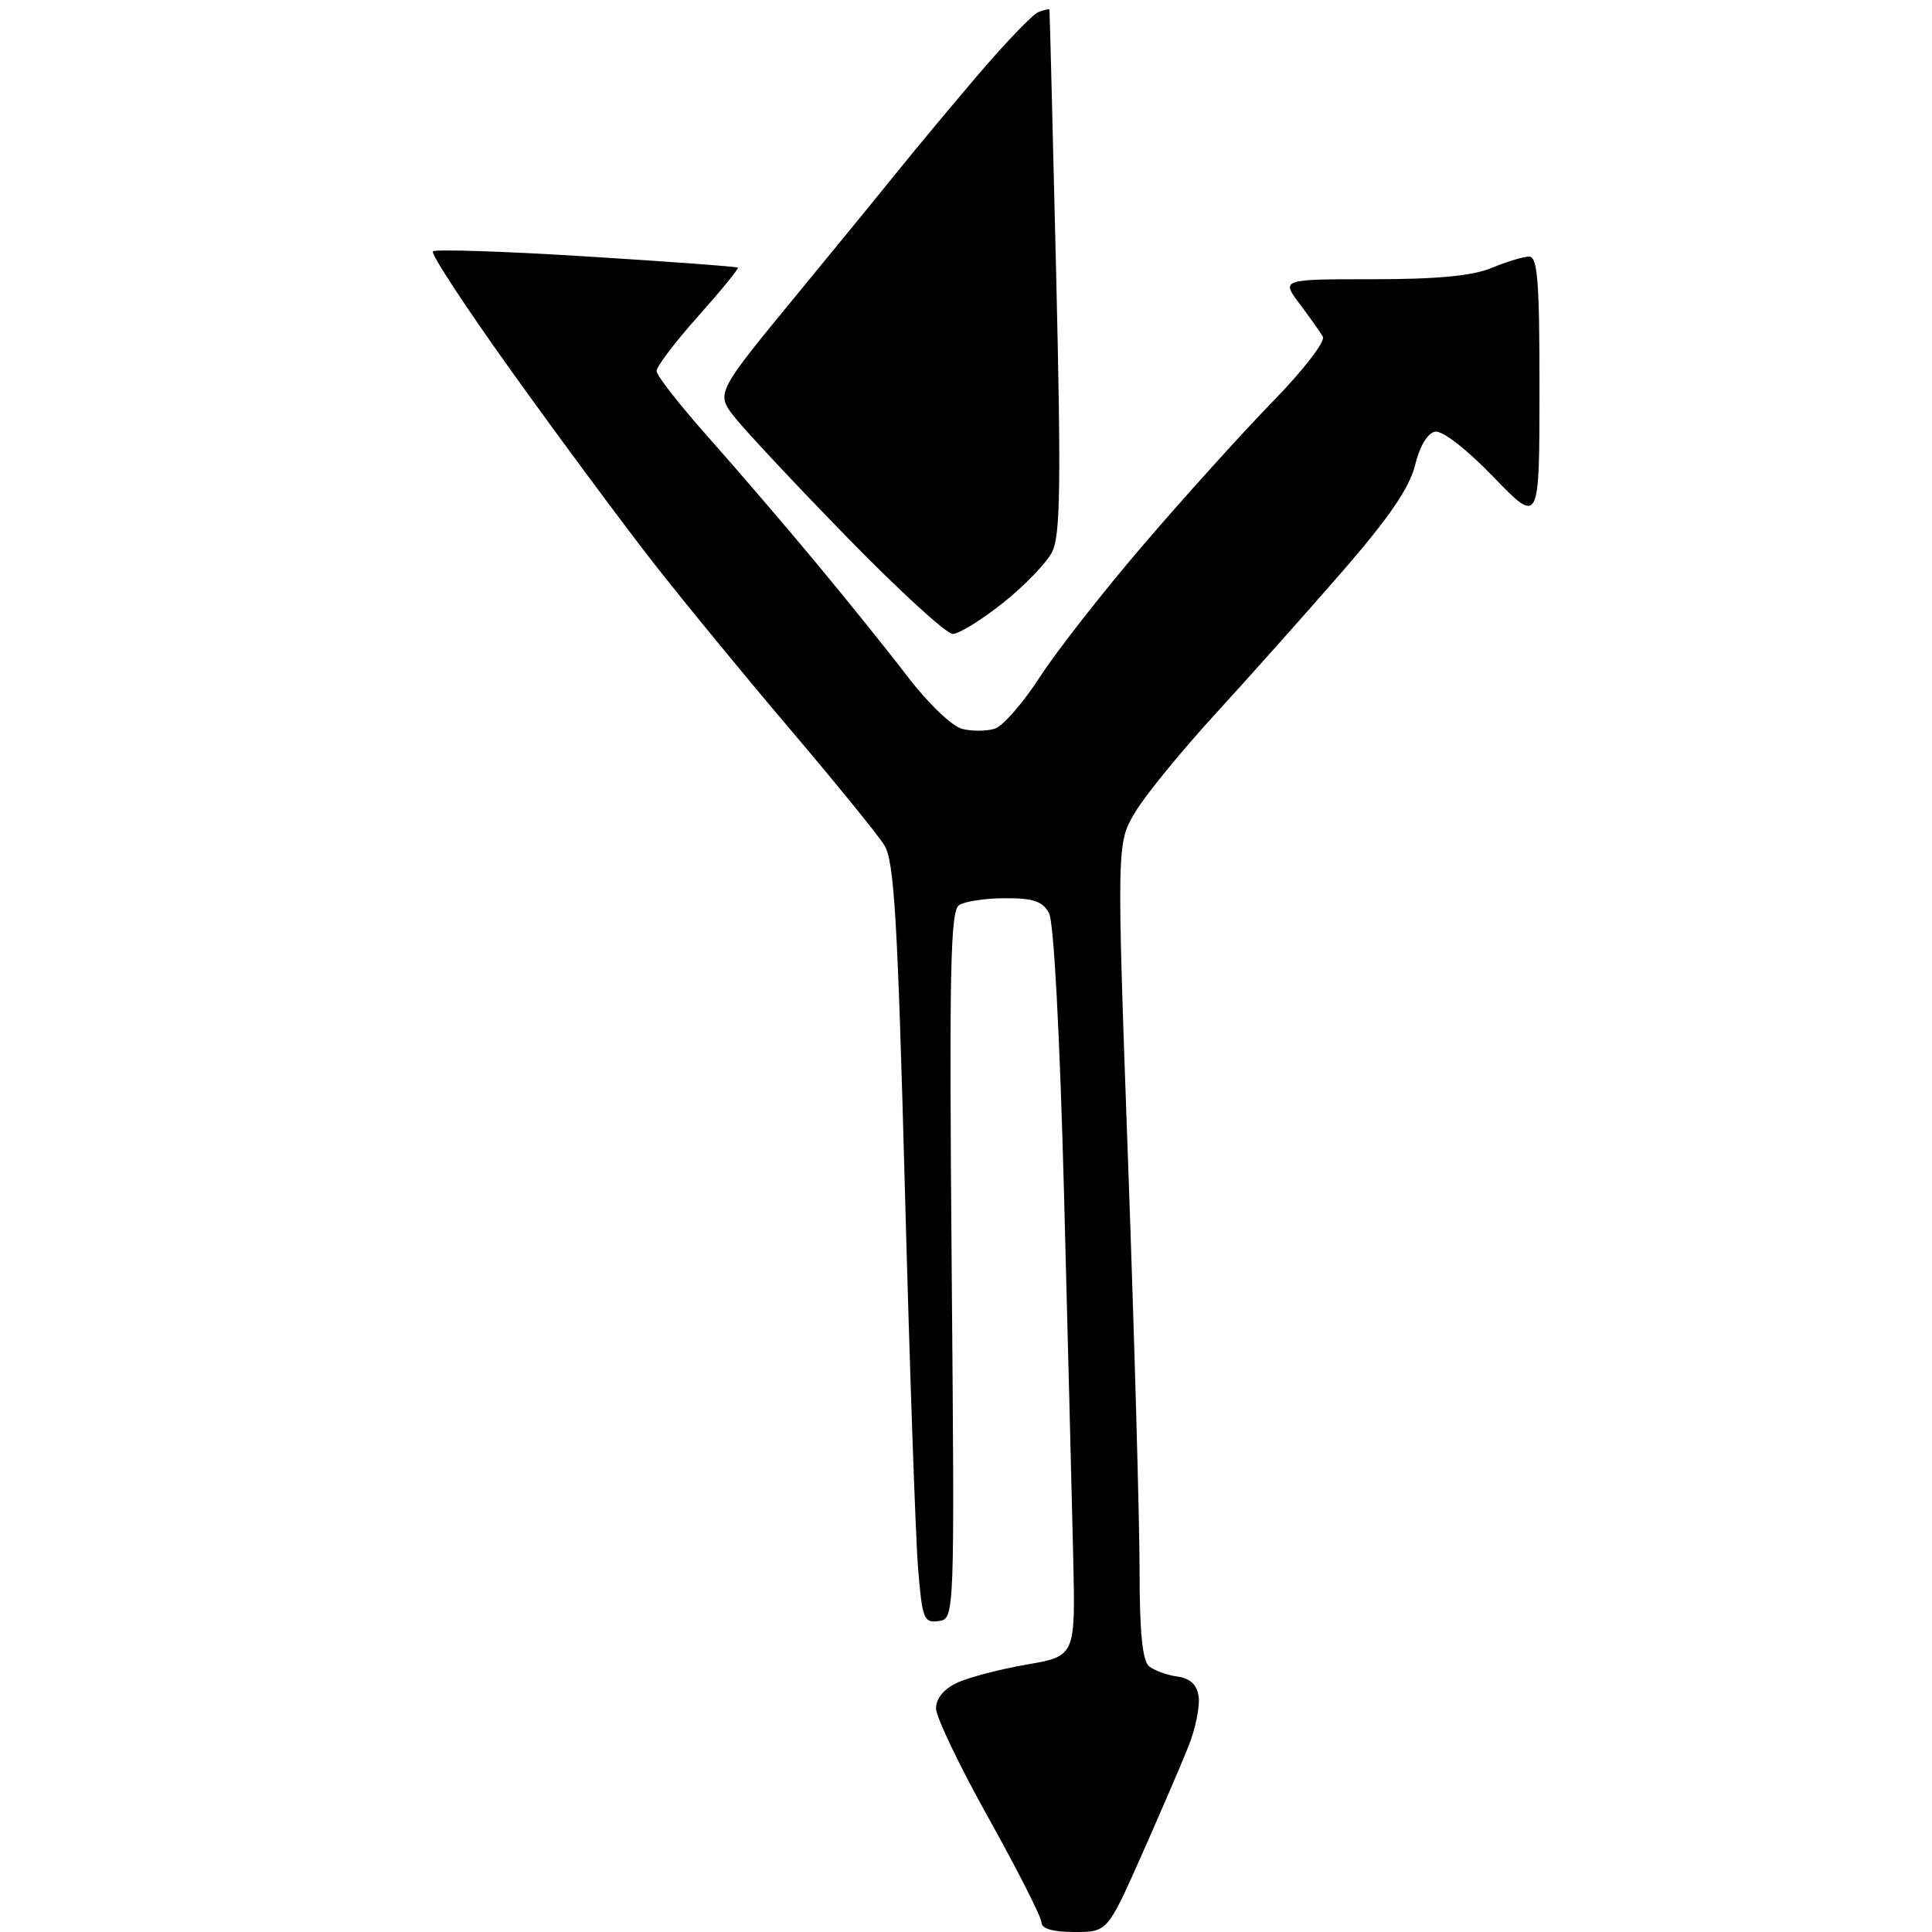 <?xml version="1.0" encoding="UTF-8" standalone="no"?>
<svg 
  version="1.1" 
  xmlns="http://www.w3.org/2000/svg" 
  xmlns:xlink="http://www.w3.org/1999/xlink" 
  xmlns:svg="http://www.w3.org/2000/svg"
  xmlns:rdf="http://www.w3.org/1999/02/22-rdf-syntax-ns#"
  xmlns:cc="http://creativecommons.org/ns#"
  xmlns:dc="http://purl.org/dc/elements/1.1/"
  viewBox="0 0 256 256"
  width="256"
  height="256"
>
<style>svg {background-color: white; }</style>"
<path stroke="none" fill="black" fill-rule="evenodd" d="M142.37,256.00C139.51,256.00 138.00,255.56 138.00,254.73C138.00,254.04 134.86,247.85 131.03,240.98C127.20,234.12 124.05,227.56 124.03,226.41C124.01,225.10 125.02,223.83 126.75,223.01C128.26,222.28 132.43,221.19 136.00,220.57C142.50,219.45 142.50,219.45 142.21,206.48C142.04,199.34 141.50,177.63 140.99,158.24C140.43,137.03 139.64,122.19 139.00,120.99C138.16,119.43 136.91,119.00 133.21,119.02C130.62,119.02 127.87,119.43 127.10,119.92C125.93,120.66 125.77,128.28 126.10,167.65C126.50,214.50 126.50,214.50 124.37,214.80C122.41,215.08 122.20,214.53 121.65,207.80C121.32,203.79 120.53,181.15 119.90,157.50C118.94,121.73 118.48,114.08 117.18,112.00C116.33,110.62 110.76,103.78 104.82,96.78C98.87,89.79 90.68,79.81 86.61,74.61C82.55,69.41 74.18,58.12 68.01,49.51C61.84,40.91 57.05,33.62 57.36,33.31C57.67,33.00 66.83,33.30 77.71,33.98C88.60,34.66 97.62,35.32 97.77,35.46C97.92,35.59 95.55,38.49 92.52,41.89C89.48,45.29 87.00,48.56 87.00,49.16C87.00,49.75 90.06,53.67 93.80,57.87C97.53,62.07 103.96,69.55 108.07,74.50C112.19,79.45 117.71,86.31 120.33,89.74C122.98,93.21 126.17,96.25 127.48,96.58C128.79,96.91 130.73,96.90 131.81,96.56C132.88,96.22 135.58,93.13 137.80,89.69C140.02,86.26 146.26,78.29 151.67,71.99C157.08,65.69 164.75,57.20 168.72,53.13C172.70,49.05 175.65,45.22 175.29,44.61C174.94,44.00 173.54,42.04 172.20,40.25C169.76,37.00 169.76,37.00 181.91,37.00C190.45,37.00 195.13,36.55 197.65,35.50C199.63,34.68 201.86,34.00 202.62,34.00C203.74,34.00 204.00,37.33 203.99,51.75C203.98,69.50 203.98,69.50 197.89,63.20C194.30,59.48 191.12,57.02 190.15,57.20C189.15,57.39 188.11,59.14 187.50,61.65C186.78,64.60 184.08,68.56 178.00,75.57C173.32,80.96 165.76,89.45 161.19,94.44C156.62,99.42 151.77,105.35 150.42,107.62C147.96,111.74 147.96,111.74 149.48,154.11C150.32,177.42 151.00,201.72 151.00,208.12C151.00,216.21 151.38,220.07 152.25,220.78C152.94,221.35 154.62,221.96 156.00,222.15C157.72,222.39 158.60,223.22 158.83,224.82C159.01,226.10 158.41,229.03 157.51,231.32C156.60,233.62 153.80,240.11 151.30,245.75C146.74,256.00 146.74,256.00 142.37,256.00zM126.24,84.00C125.41,84.00 119.14,78.26 112.30,71.25C105.46,64.24 98.74,57.06 97.36,55.30C94.84,52.11 94.84,52.11 105.67,38.94C111.63,31.70 117.85,24.08 119.50,22.02C121.15,19.96 125.58,14.64 129.35,10.20C133.12,5.77 136.83,1.89 137.60,1.60C138.37,1.30 139.03,1.16 139.06,1.28C139.09,1.40 139.49,17.02 139.94,36.00C140.61,64.18 140.51,70.98 139.41,73.14C138.67,74.59 135.74,77.63 132.90,79.89C130.06,82.15 127.06,84.00 126.24,84.00z" />

</svg>